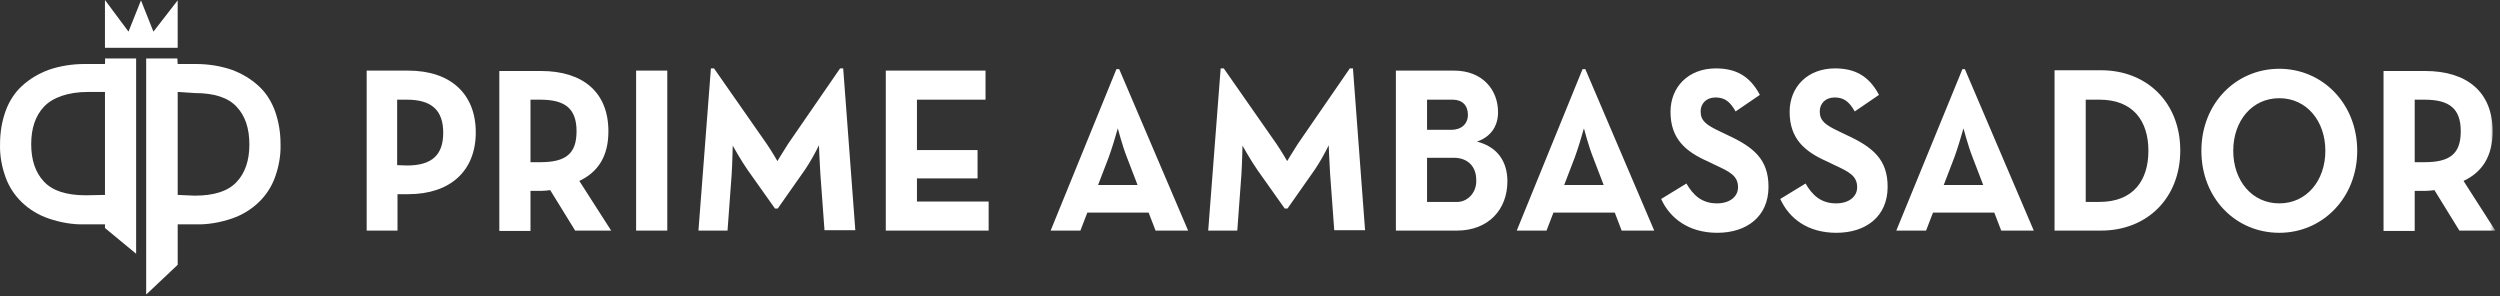 <svg width="380" height="45" viewBox="0 0 380 45" fill="none" xmlns="http://www.w3.org/2000/svg">
<rect x="0" y="0" width="380" height="45" fill="#333333" stroke="none"/>
<mask id="mask0_2715_3564" style="mask-type:luminance" maskUnits="userSpaceOnUse" x="51" y="0" width="329" height="45">
<path d="M379.25 0H51.254V44.719H379.25V0Z" fill="white"/>
</mask>
<g mask="url(#mask0_2715_3564)">
<path fill-rule="evenodd" clip-rule="evenodd" d="M55.684 35.05H60.421V29.516H62.053C68.422 29.516 72.317 25.994 72.317 20.125C72.317 14.255 68.475 10.734 62.053 10.734H55.736V35.05H55.684ZM60.368 25.1V15.15H61.842C65.632 15.15 67.369 16.771 67.369 20.181C67.369 23.535 65.685 25.156 61.842 25.156L60.368 25.1ZM88.056 27.503C90.898 26.162 92.477 23.758 92.477 19.957C92.477 14.032 88.635 10.79 82.213 10.79H75.896V35.106H80.634V29.013H82.266C82.739 29.013 83.16 28.957 83.634 28.901L87.424 35.05H92.898L88.056 27.503ZM80.634 24.653V15.15H82.108C85.898 15.15 87.635 16.491 87.635 19.957C87.635 23.423 85.95 24.653 82.108 24.653H80.634ZM96.688 35.05H101.426V10.734H96.688V35.05ZM106.163 35.05H110.585L111.216 26.441C111.322 24.82 111.374 22.137 111.374 22.137C111.374 22.137 112.69 24.485 113.637 25.826L117.796 31.696H118.217L122.375 25.771C123.165 24.597 123.849 23.367 124.481 22.081C124.481 22.081 124.586 24.82 124.692 26.385L125.323 34.994H130.008L128.166 10.398H127.692L119.796 21.858C119.112 22.92 118.165 24.485 118.165 24.485C118.165 24.485 117.27 22.92 116.533 21.858L108.532 10.398H108.058L106.163 35.05ZM134.64 35.05H150.273V30.634H139.377V27.112H148.589V22.808H139.377V15.15H149.8V10.734H134.64V35.05ZM159.696 35.05H164.222L165.275 32.311H174.592L175.645 35.05H180.593L170.118 10.51H169.697L159.696 35.05ZM166.907 28.118L168.539 23.87C169.065 22.417 169.486 20.963 169.907 19.51C169.907 19.51 170.592 22.137 171.276 23.87L172.908 28.118H166.907ZM183.646 35.05H188.067L188.699 26.441C188.804 24.82 188.857 22.137 188.857 22.137C188.857 22.137 190.173 24.485 191.12 25.826L195.279 31.696H195.7L199.858 25.771C200.648 24.597 201.332 23.367 201.964 22.081C201.964 22.081 202.069 24.82 202.174 26.385L202.806 34.994H207.49L205.648 10.398H205.174L197.279 21.858C196.594 22.92 195.647 24.485 195.647 24.485C195.647 24.485 194.752 22.92 194.015 21.858L186.014 10.398H185.541L183.646 35.05ZM212.175 35.05H221.439C226.229 35.05 229.125 31.864 229.125 27.559C229.125 24.541 227.598 22.305 224.492 21.522C226.493 20.851 227.703 19.286 227.703 17.05C227.703 13.64 225.335 10.734 221.018 10.734H212.175V35.05ZM216.912 19.733V15.15H220.808C222.282 15.15 223.124 16.044 223.124 17.442C223.124 18.839 222.124 19.733 220.597 19.733H216.912ZM216.912 30.69V23.982H220.966C223.124 23.982 224.387 25.323 224.387 27.336C224.492 29.069 223.282 30.578 221.65 30.69C221.545 30.69 221.387 30.69 221.281 30.69H216.912ZM230.546 35.05H235.072L236.125 32.311H245.443L246.494 35.05H251.442L240.969 10.51H240.547L230.546 35.05ZM237.757 28.118L239.388 23.87C239.915 22.417 240.337 20.963 240.757 19.51C240.757 19.51 241.441 22.137 242.126 23.87L243.757 28.118H237.757ZM261.024 35.385C265.497 35.385 268.812 32.925 268.812 28.398C268.812 24.206 266.549 22.361 262.55 20.516L261.391 19.957C259.391 19.007 258.496 18.392 258.496 16.939C258.496 15.709 259.391 14.814 260.759 14.814C262.128 14.814 262.97 15.429 263.812 16.939L267.498 14.423C265.97 11.516 263.812 10.398 260.812 10.398C256.601 10.398 253.917 13.249 253.917 16.994C253.917 21.075 256.181 23.032 259.603 24.541L260.759 25.1C262.917 26.106 264.181 26.721 264.181 28.454C264.181 29.907 262.917 30.913 260.969 30.913C258.654 30.913 257.337 29.628 256.338 27.895L252.496 30.242C253.811 33.149 256.653 35.385 261.024 35.385ZM279.131 35.385C283.604 35.385 286.921 32.925 286.921 28.398C286.921 24.206 284.656 22.361 280.657 20.516L279.498 19.957C277.497 19.007 276.603 18.392 276.603 16.939C276.603 15.709 277.497 14.814 278.866 14.814C280.235 14.814 281.077 15.429 281.921 16.939L285.605 14.423C284.079 11.516 281.921 10.398 278.919 10.398C274.709 10.398 272.024 13.249 272.024 16.994C272.024 21.075 274.288 23.032 277.709 24.541L278.866 25.1C281.024 26.106 282.288 26.721 282.288 28.454C282.288 29.907 281.024 30.913 279.078 30.913C276.761 30.913 275.446 29.628 274.445 27.895L270.603 30.242C271.919 33.149 274.709 35.385 279.131 35.385ZM288.236 35.05H292.764L293.816 32.311H303.132L304.186 35.05H309.134L298.659 10.51H298.289L288.236 35.05ZM295.449 28.118L297.08 23.87C297.607 22.417 298.027 20.963 298.449 19.51C298.449 19.51 299.133 22.137 299.817 23.87L301.449 28.118H295.449ZM312.292 35.05H319.346C326.399 35.05 331.4 30.075 331.4 22.864C331.4 15.653 326.399 10.678 319.346 10.678H312.292V35.05ZM317.03 30.69V15.15H319.136C324.241 15.15 326.557 18.392 326.557 22.92C326.557 27.448 324.241 30.69 319.136 30.69H317.03ZM346.454 35.385C353.034 35.385 358.297 30.075 358.297 22.92C358.297 15.765 353.034 10.454 346.454 10.454C339.873 10.454 334.61 15.709 334.61 22.92C334.61 30.131 339.821 35.385 346.454 35.385ZM346.454 30.913C342.296 30.913 339.453 27.448 339.453 22.92C339.453 18.392 342.296 14.926 346.454 14.926C350.611 14.926 353.454 18.392 353.454 22.92C353.454 27.448 350.611 30.913 346.454 30.913ZM374.458 27.503C377.3 26.162 378.879 23.758 378.879 19.957C378.879 14.032 375.035 10.79 368.615 10.79H362.298V35.106H367.034V29.013H368.667C369.14 29.013 369.562 28.957 370.036 28.901L373.826 35.05H379.299L374.458 27.503ZM367.034 24.653V15.15H368.508C372.299 15.15 374.036 16.491 374.036 19.957C374.036 23.423 372.352 24.653 368.508 24.653H367.034Z" fill="white"/>
</g>
<path fill-rule="evenodd" clip-rule="evenodd" d="M27.009 29.628V13.976L29.588 14.144C32.536 14.144 34.641 14.815 35.957 16.212C37.273 17.61 37.905 19.51 37.905 21.97C37.905 24.374 37.273 26.274 35.957 27.672C34.641 29.069 32.536 29.74 29.588 29.74L27.009 29.628ZM22.271 44.721L27.009 40.249V34.1H29.746C31.588 34.156 33.483 33.821 35.273 33.206C36.747 32.703 38.168 31.864 39.326 30.746C40.431 29.684 41.273 28.398 41.8 26.945C42.379 25.324 42.695 23.647 42.642 21.914C42.642 20.181 42.379 18.504 41.8 16.883C41.273 15.43 40.431 14.088 39.326 13.082C38.115 11.964 36.747 11.181 35.273 10.623C33.483 10.008 31.641 9.728 29.746 9.728H27.009C27.009 9.449 26.956 9.169 26.956 8.89H22.219V44.721H22.271Z" fill="white"/>
<path fill-rule="evenodd" clip-rule="evenodd" d="M15.953 7.267V0L19.532 4.807L21.428 0.056L23.322 4.807L27.007 0.056V7.267H15.953Z" fill="white"/>
<path fill-rule="evenodd" clip-rule="evenodd" d="M15.955 29.628V13.976H13.323C10.375 13.976 8.007 14.815 6.691 16.212C5.375 17.61 4.743 19.51 4.743 21.914C4.743 24.318 5.375 26.218 6.691 27.616C8.007 29.013 10.112 29.684 13.06 29.684L15.955 29.628ZM20.692 38.572L15.955 34.659V34.1H12.902C11.06 34.156 9.165 33.821 7.375 33.206C5.901 32.703 4.48 31.864 3.322 30.746C2.216 29.684 1.374 28.398 0.848 26.945C0.269 25.324 -0.047 23.647 0.006 21.914C0.006 20.181 0.269 18.504 0.848 16.883C1.374 15.43 2.216 14.088 3.322 13.082C4.532 11.964 5.901 11.181 7.375 10.623C9.165 10.008 11.007 9.728 12.902 9.728H15.955C15.955 9.728 16.008 8.89 15.955 8.89H20.692V38.572Z" fill="white"/>
</svg>
